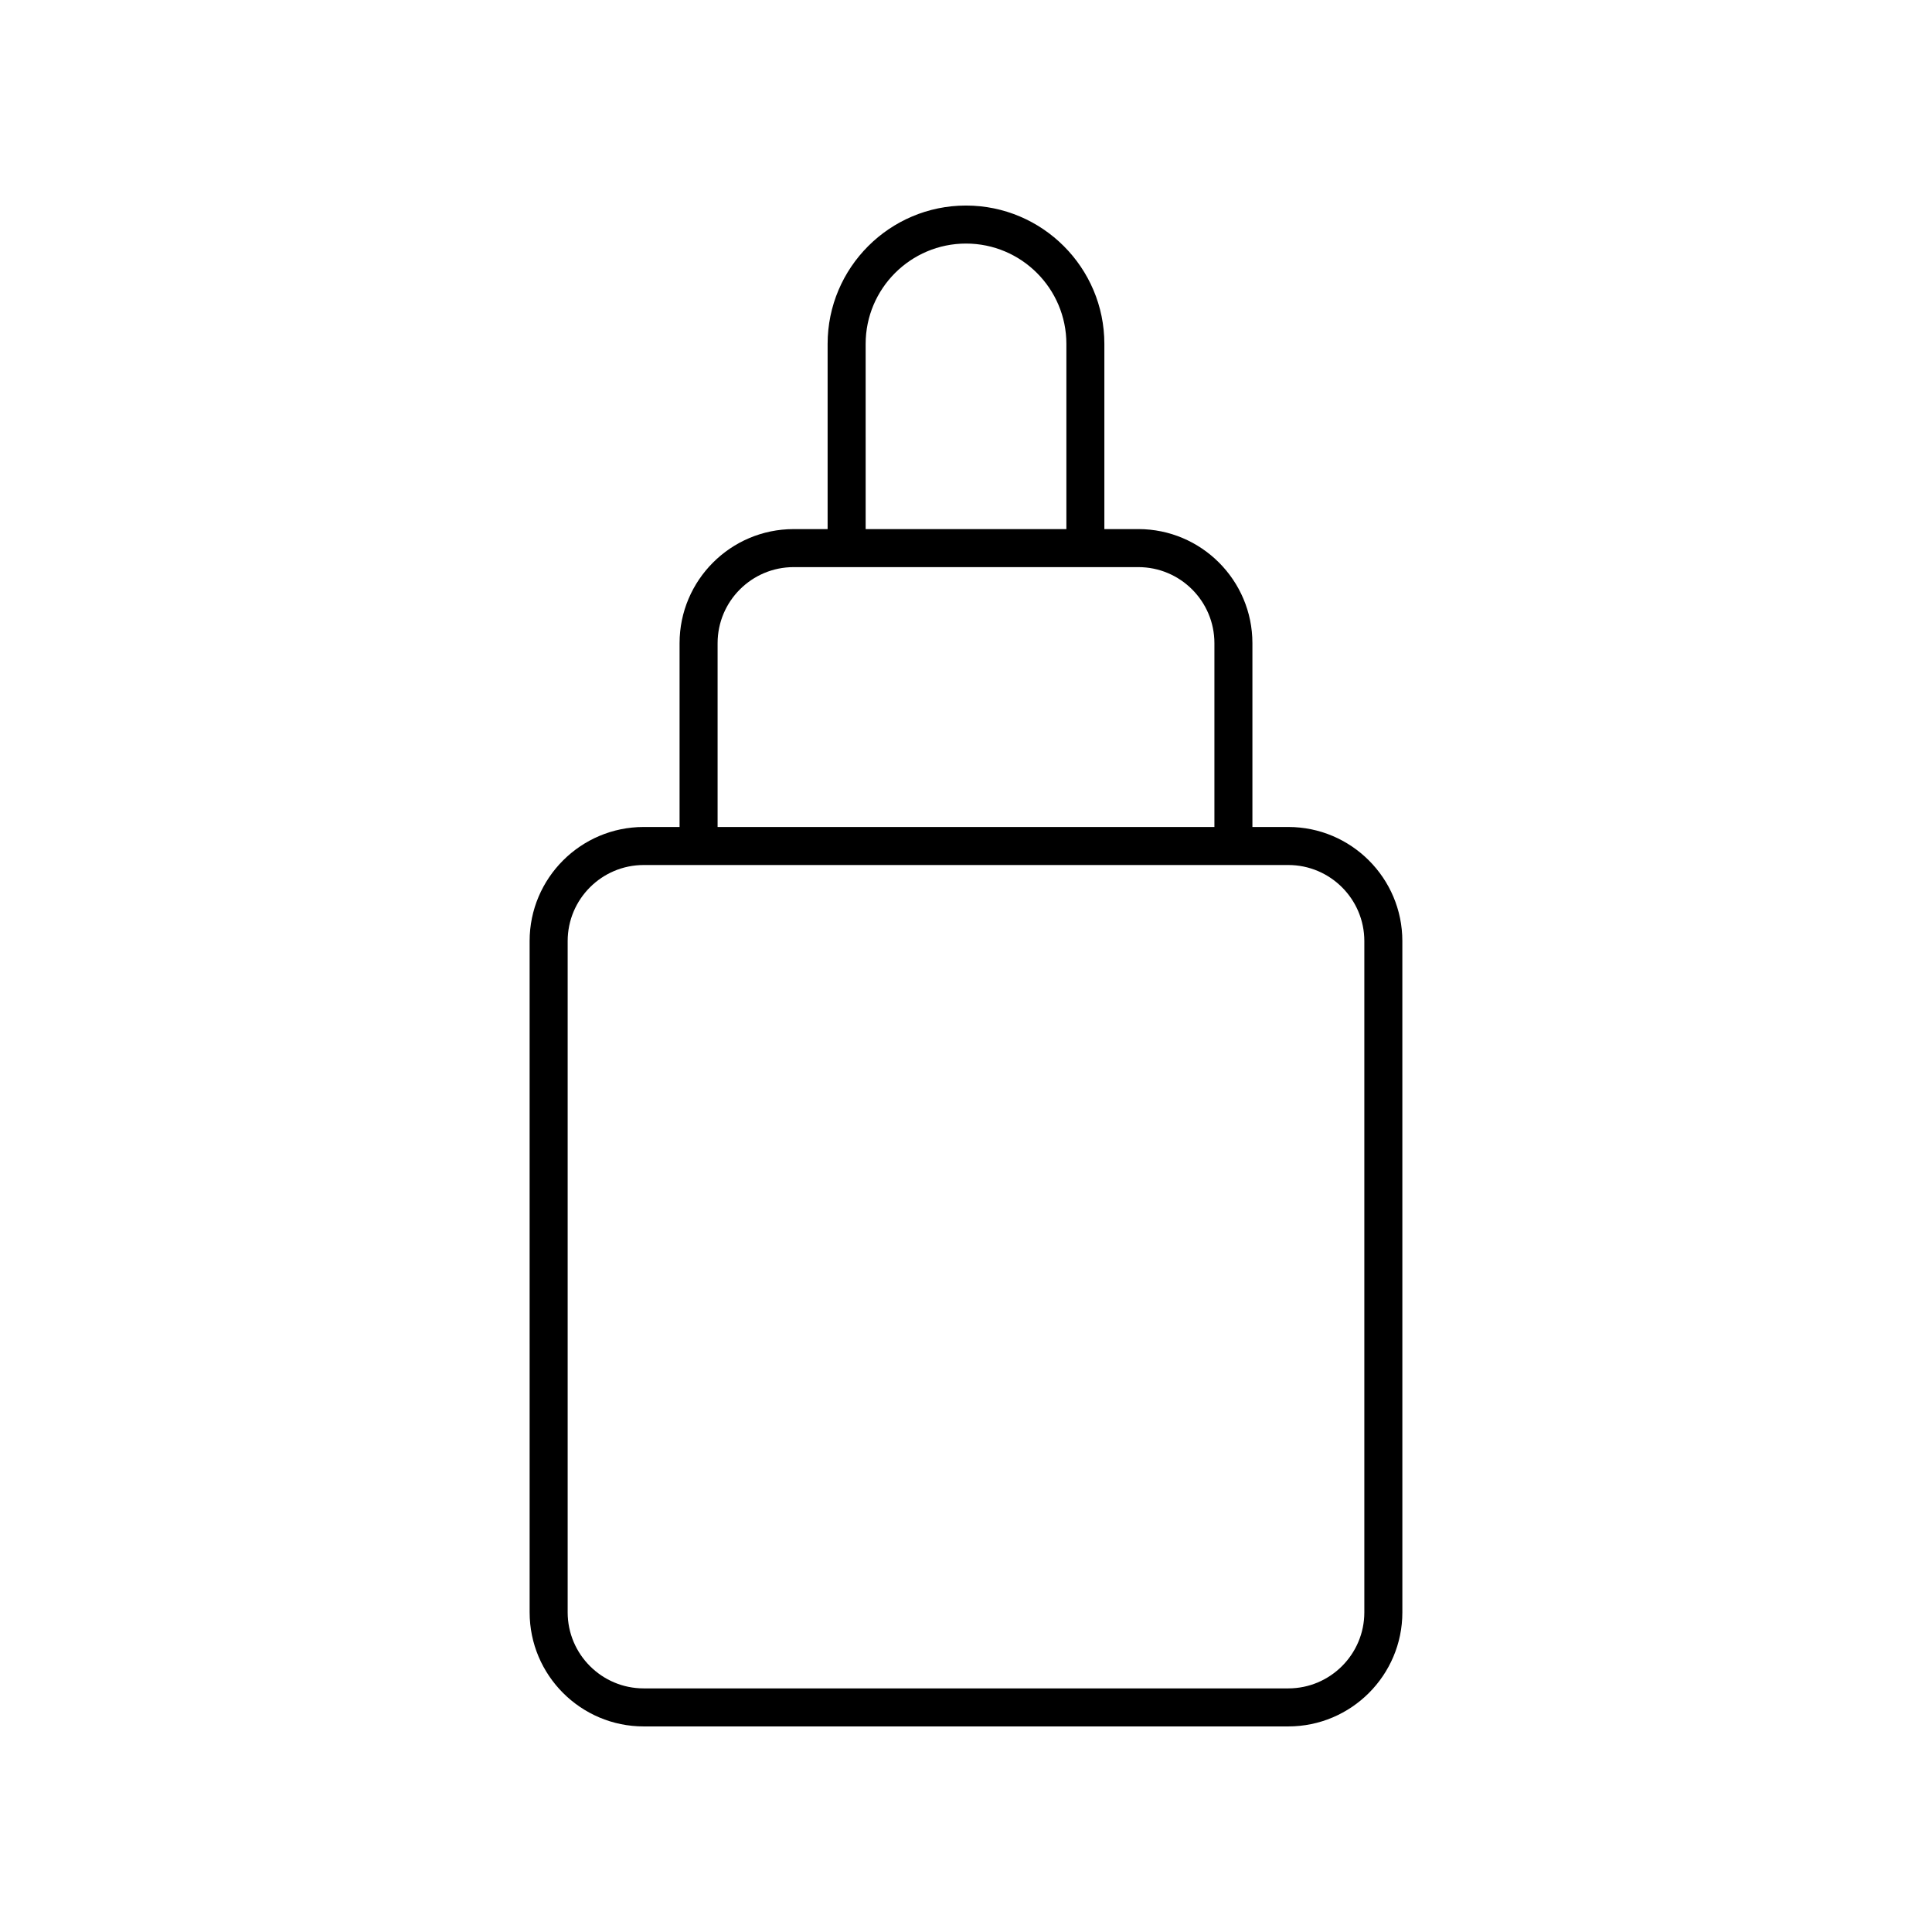 <?xml version="1.0" encoding="UTF-8"?>
<!-- Uploaded to: SVG Find, www.svgrepo.com, Generator: SVG Find Mixer Tools -->
<svg fill="#000000" width="800px" height="800px" version="1.1" viewBox="144 144 512 512" xmlns="http://www.w3.org/2000/svg">
 <path d="m314.59 601.52h170.82c16.668 0 30.23-13.559 30.23-30.23l-0.004-177.9c0-16.668-13.559-30.23-30.23-30.23h-9.504v-48.715c0-16.668-13.559-30.23-30.23-30.23h-9.004v-49.074c0.004-20.219-16.449-36.668-36.668-36.668-20.223 0-36.672 16.449-36.672 36.672v49.074h-9.004c-16.668 0-30.23 13.559-30.23 30.23v48.715l-9.508-0.004c-16.668 0-30.23 13.559-30.23 30.23l0.004 177.9c0 16.668 13.559 30.23 30.227 30.23zm58.816-366.38c0-14.664 11.93-26.594 26.598-26.594s26.598 11.93 26.598 26.594v49.074l-53.195 0.004zm-39.234 79.305c0-11.113 9.039-20.152 20.152-20.152h91.355c11.113 0 20.152 9.039 20.152 20.152v48.715h-131.66zm-39.734 78.945c0-11.113 9.039-20.152 20.152-20.152h170.82c11.113 0 20.152 9.039 20.152 20.152v177.9c0 11.113-9.039 20.152-20.152 20.152h-170.82c-11.113 0-20.152-9.039-20.152-20.152z"/>
</svg>